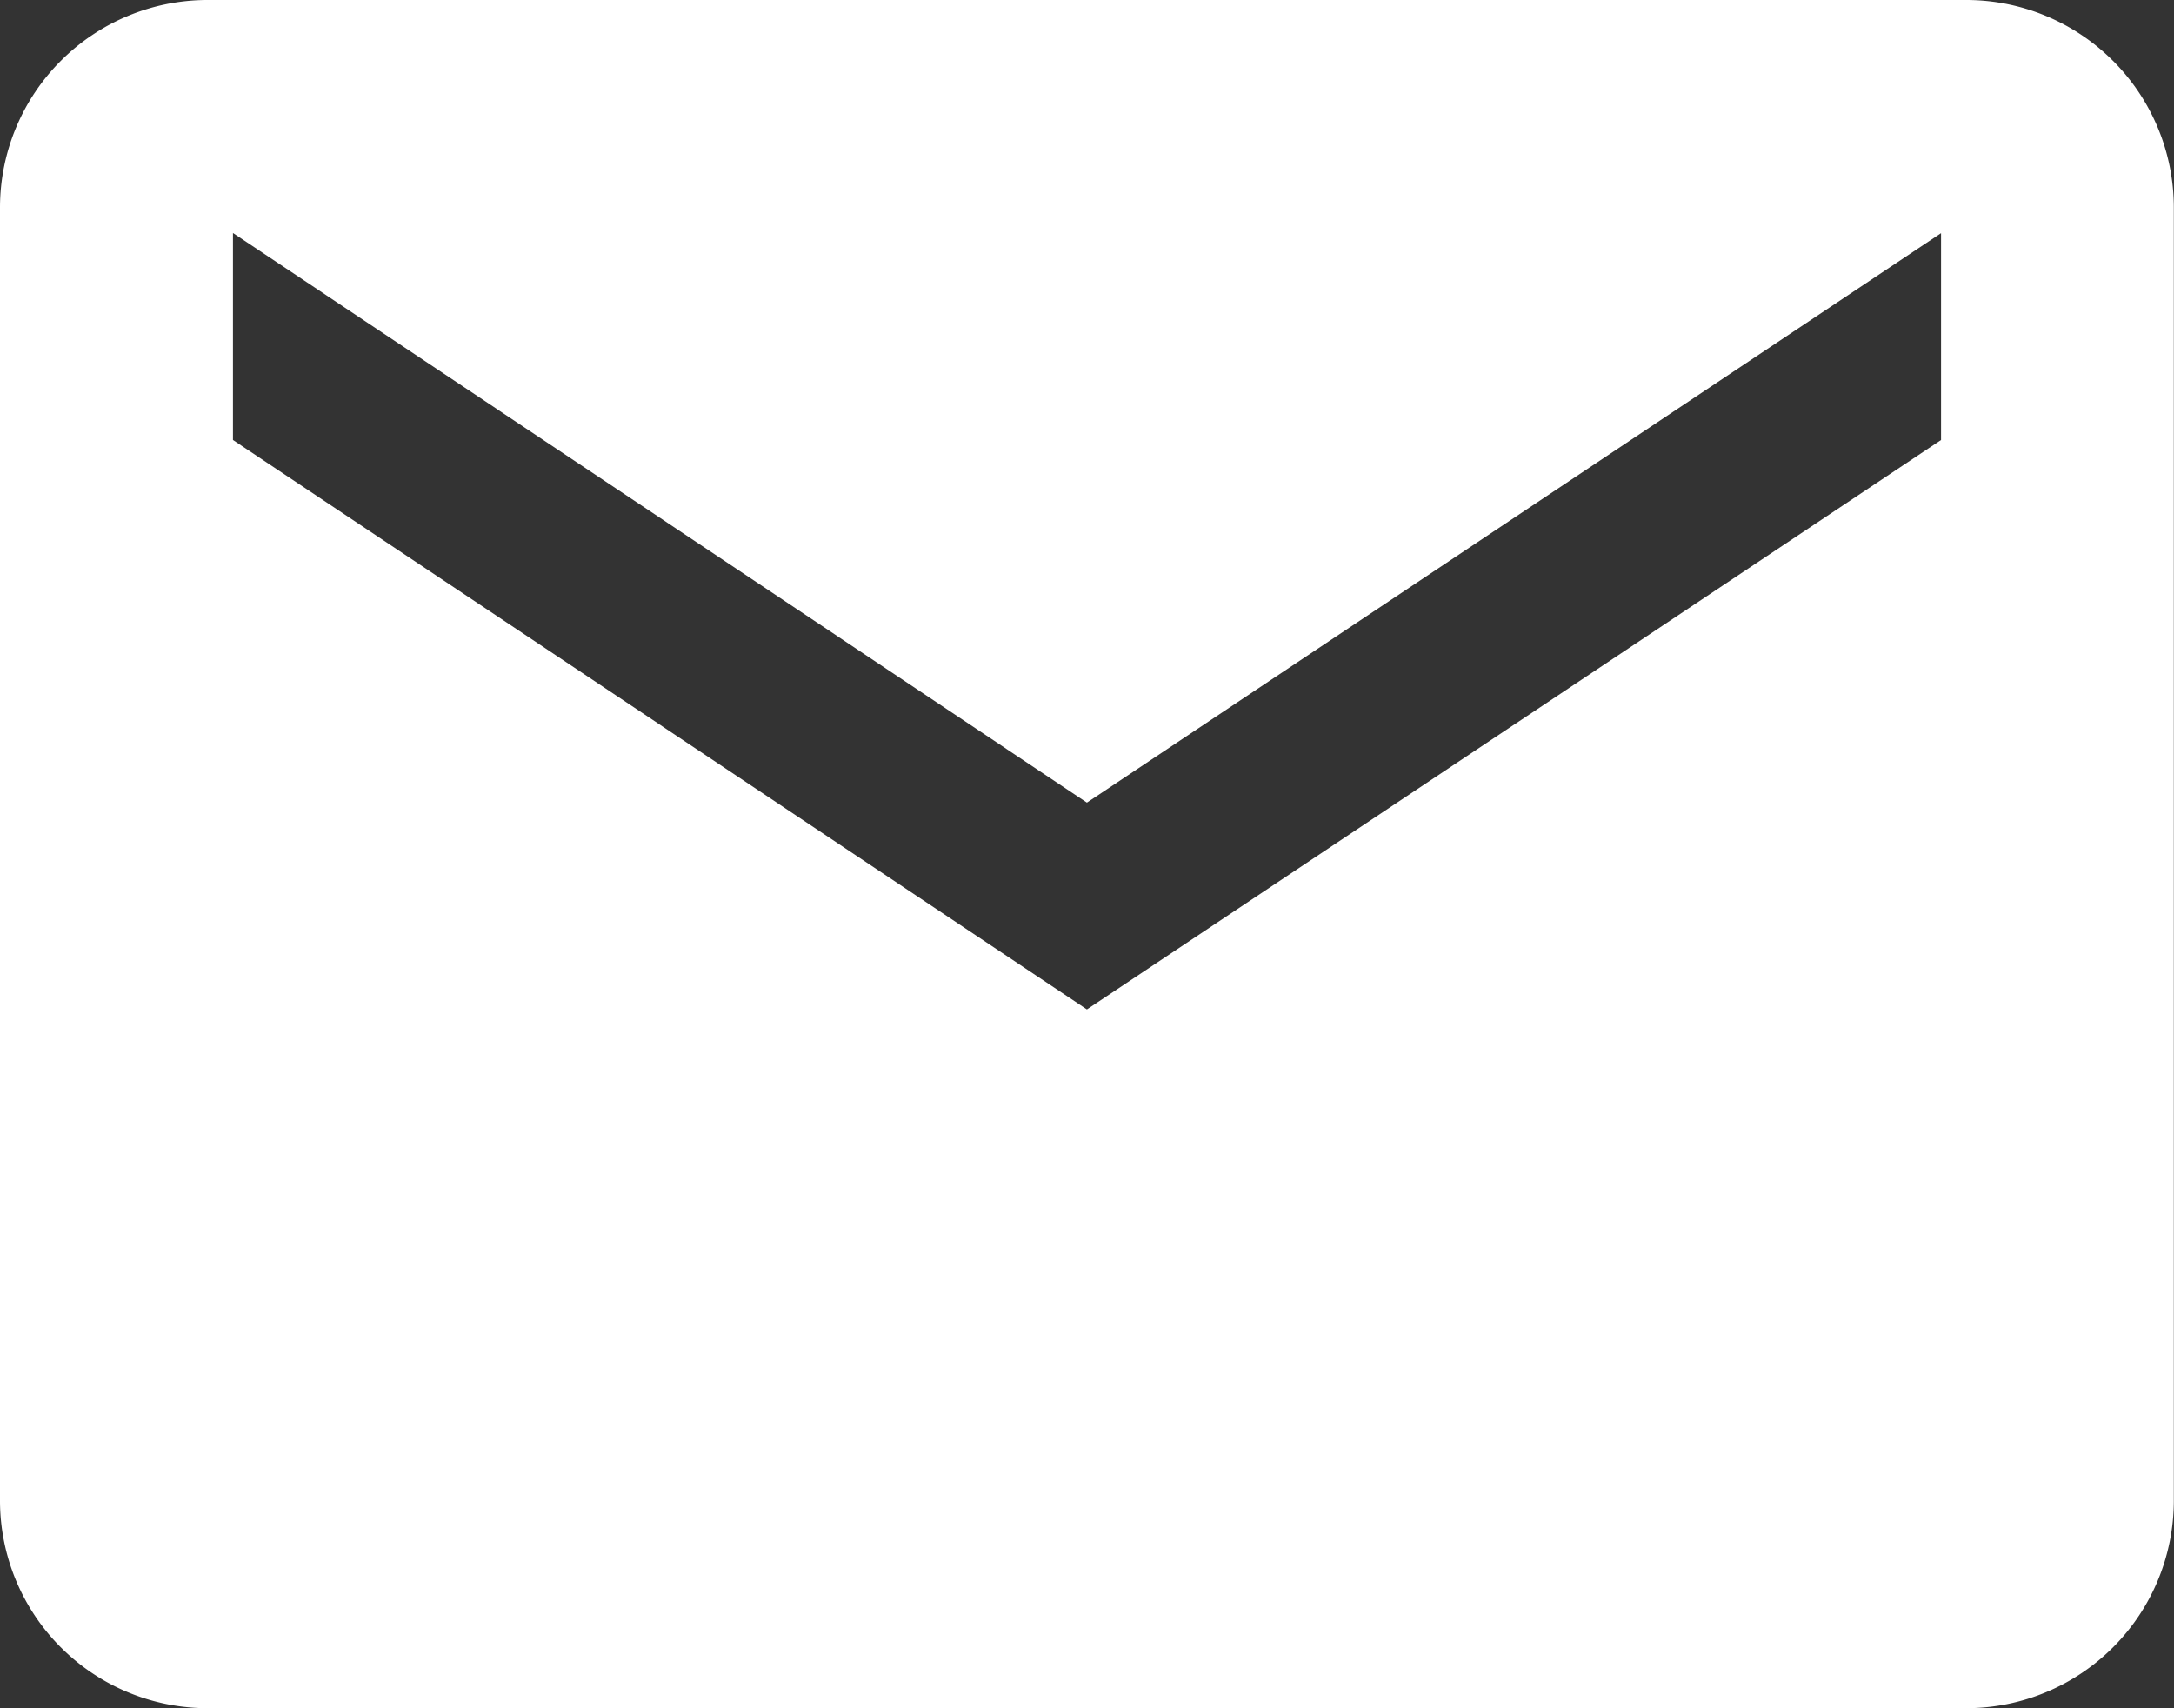 <svg xmlns="http://www.w3.org/2000/svg" width="12.393" height="9.737" viewBox="0 0 12.393 9.737">
  <rect x="0" y="0" width="12.393" height="9.737" fill="#333333" stroke="none"/>
  <path id="Icon_ionic-md-mail" data-name="Icon ionic-md-mail" d="M13.462,5.625H3.43a1.184,1.184,0,0,0-1.18,1.18v7.377a1.184,1.184,0,0,0,1.18,1.18H13.462a1.184,1.184,0,0,0,1.18-1.18V6.805A1.184,1.184,0,0,0,13.462,5.625Zm-.147,2.508L8.446,11.379,3.578,8.133V6.953L8.446,10.2l4.869-3.246Z" transform="translate(-2.25 -5.625)" fill="#fff"/>
</svg>
